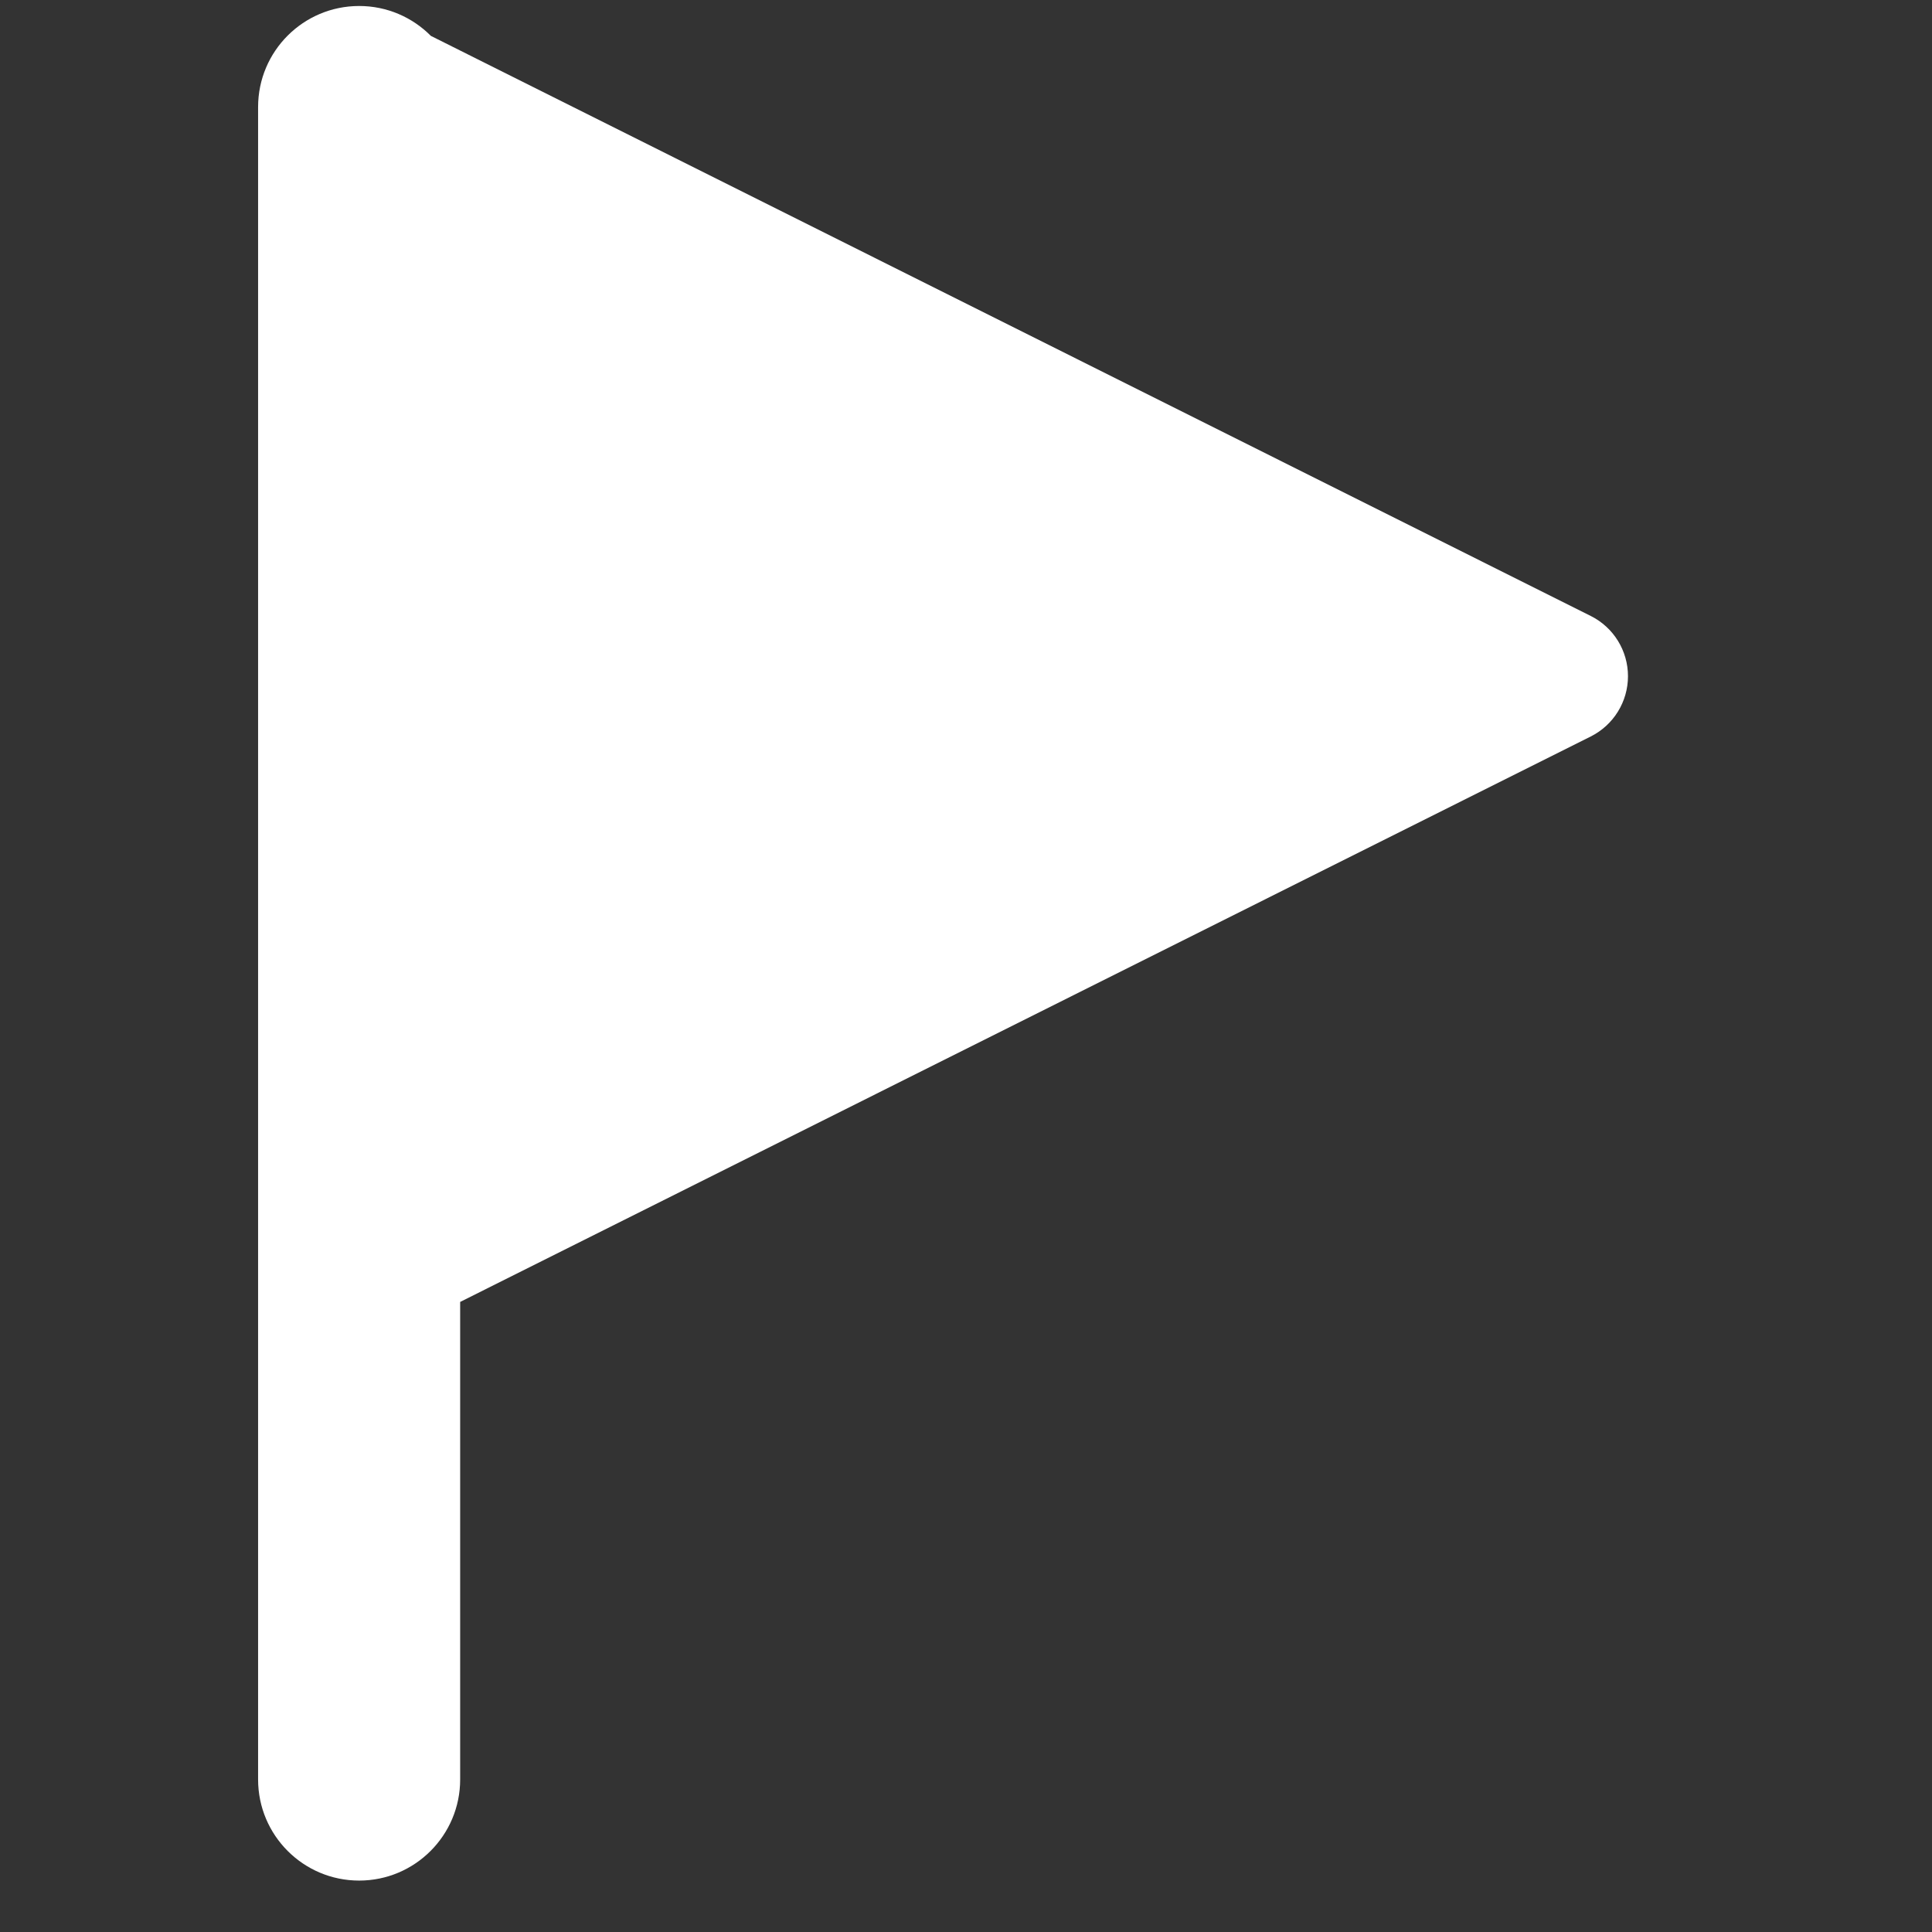<?xml version="1.0" encoding="UTF-8"?> <svg xmlns="http://www.w3.org/2000/svg" width="39" height="39" viewBox="0 0 39 39" fill="none"><rect x="0" y="0" width="39" height="39" fill="#333333" stroke="none"/><path fill-rule="evenodd" clip-rule="evenodd" d="M7.25 0.121C7.815 0.121 8.327 0.351 8.697 0.724L32.111 12.434C32.572 12.664 32.863 13.135 32.863 13.65C32.863 14.165 32.572 14.636 32.111 14.867L9.289 26.281V35.921C9.289 37.048 8.376 37.962 7.25 37.962C6.123 37.962 5.21 37.048 5.21 35.921V2.161C5.21 1.034 6.123 0.121 7.25 0.121Z" fill="white"></path></svg> 